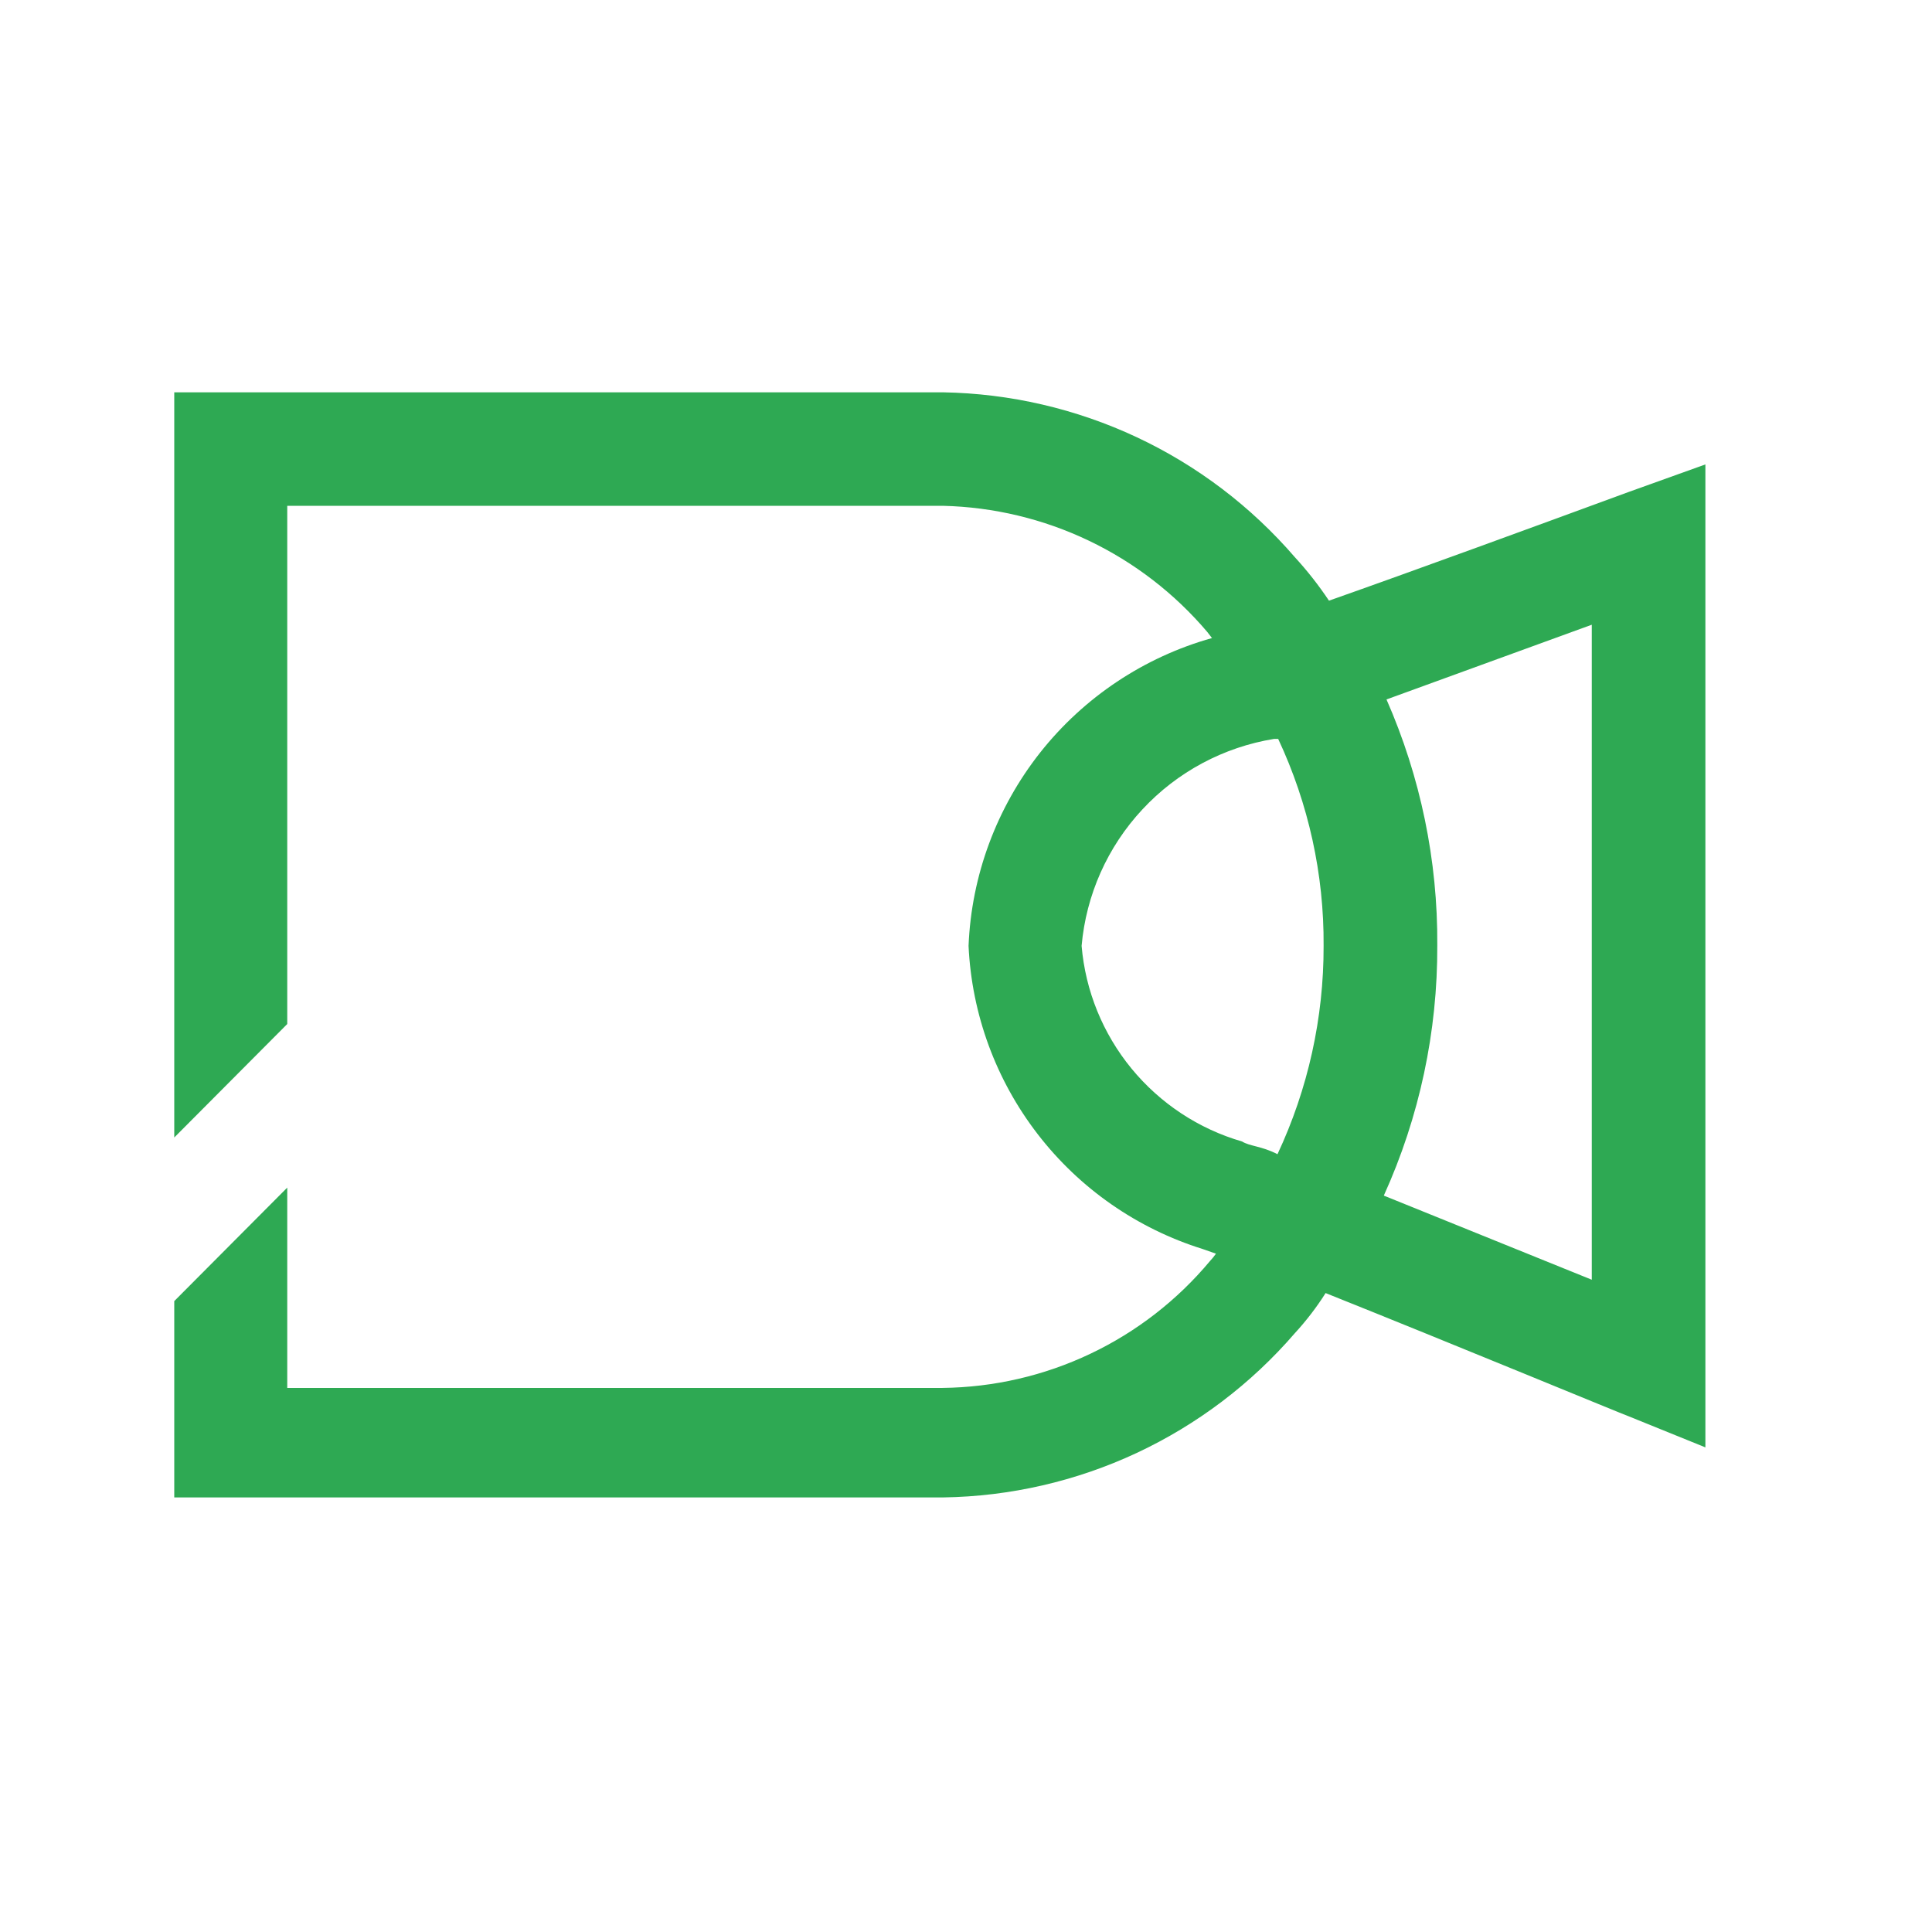 <svg width="31" height="31" viewBox="0 0 31 31" fill="none" xmlns="http://www.w3.org/2000/svg">
<path d="M26.141 7.891C24.682 8.427 22.665 9.166 21.324 9.638C21.16 9.392 20.977 9.159 20.777 8.941C20.076 8.128 19.212 7.471 18.239 7.015C17.266 6.559 16.208 6.314 15.134 6.295H2.796V18.252L4.609 16.431V8.116H15.134C15.943 8.136 16.74 8.326 17.47 8.675C18.201 9.024 18.849 9.524 19.372 10.141L19.447 10.238C18.357 10.544 17.393 11.187 16.691 12.074C15.99 12.962 15.587 14.048 15.541 15.177C15.592 16.275 15.98 17.33 16.652 18.2C17.323 19.07 18.247 19.713 19.297 20.041L19.511 20.116C19.482 20.158 19.449 20.197 19.415 20.234C18.889 20.864 18.234 21.372 17.493 21.723C16.752 22.075 15.943 22.261 15.123 22.27H4.609V19.056L2.796 20.877V24.027H15.134C16.207 24.011 17.266 23.768 18.238 23.314C19.211 22.859 20.076 22.204 20.777 21.391C20.96 21.192 21.125 20.977 21.27 20.748C23.309 21.563 26.077 22.709 26.12 22.72L27.364 23.224V7.452L26.141 7.891ZM19.93 18.316C19.233 18.114 18.615 17.705 18.155 17.145C17.696 16.585 17.416 15.899 17.355 15.177C17.427 14.359 17.77 13.589 18.33 12.988C18.889 12.386 19.633 11.988 20.444 11.856H20.509C20.996 12.895 21.246 14.03 21.238 15.177C21.241 16.332 20.988 17.474 20.498 18.52C20.251 18.391 20.047 18.391 19.93 18.316ZM25.541 20.534L22.204 19.184C22.776 17.922 23.068 16.552 23.062 15.166C23.071 13.809 22.793 12.466 22.247 11.223L25.541 10.024V20.534Z" fill="#2EA953"/>
</svg>
